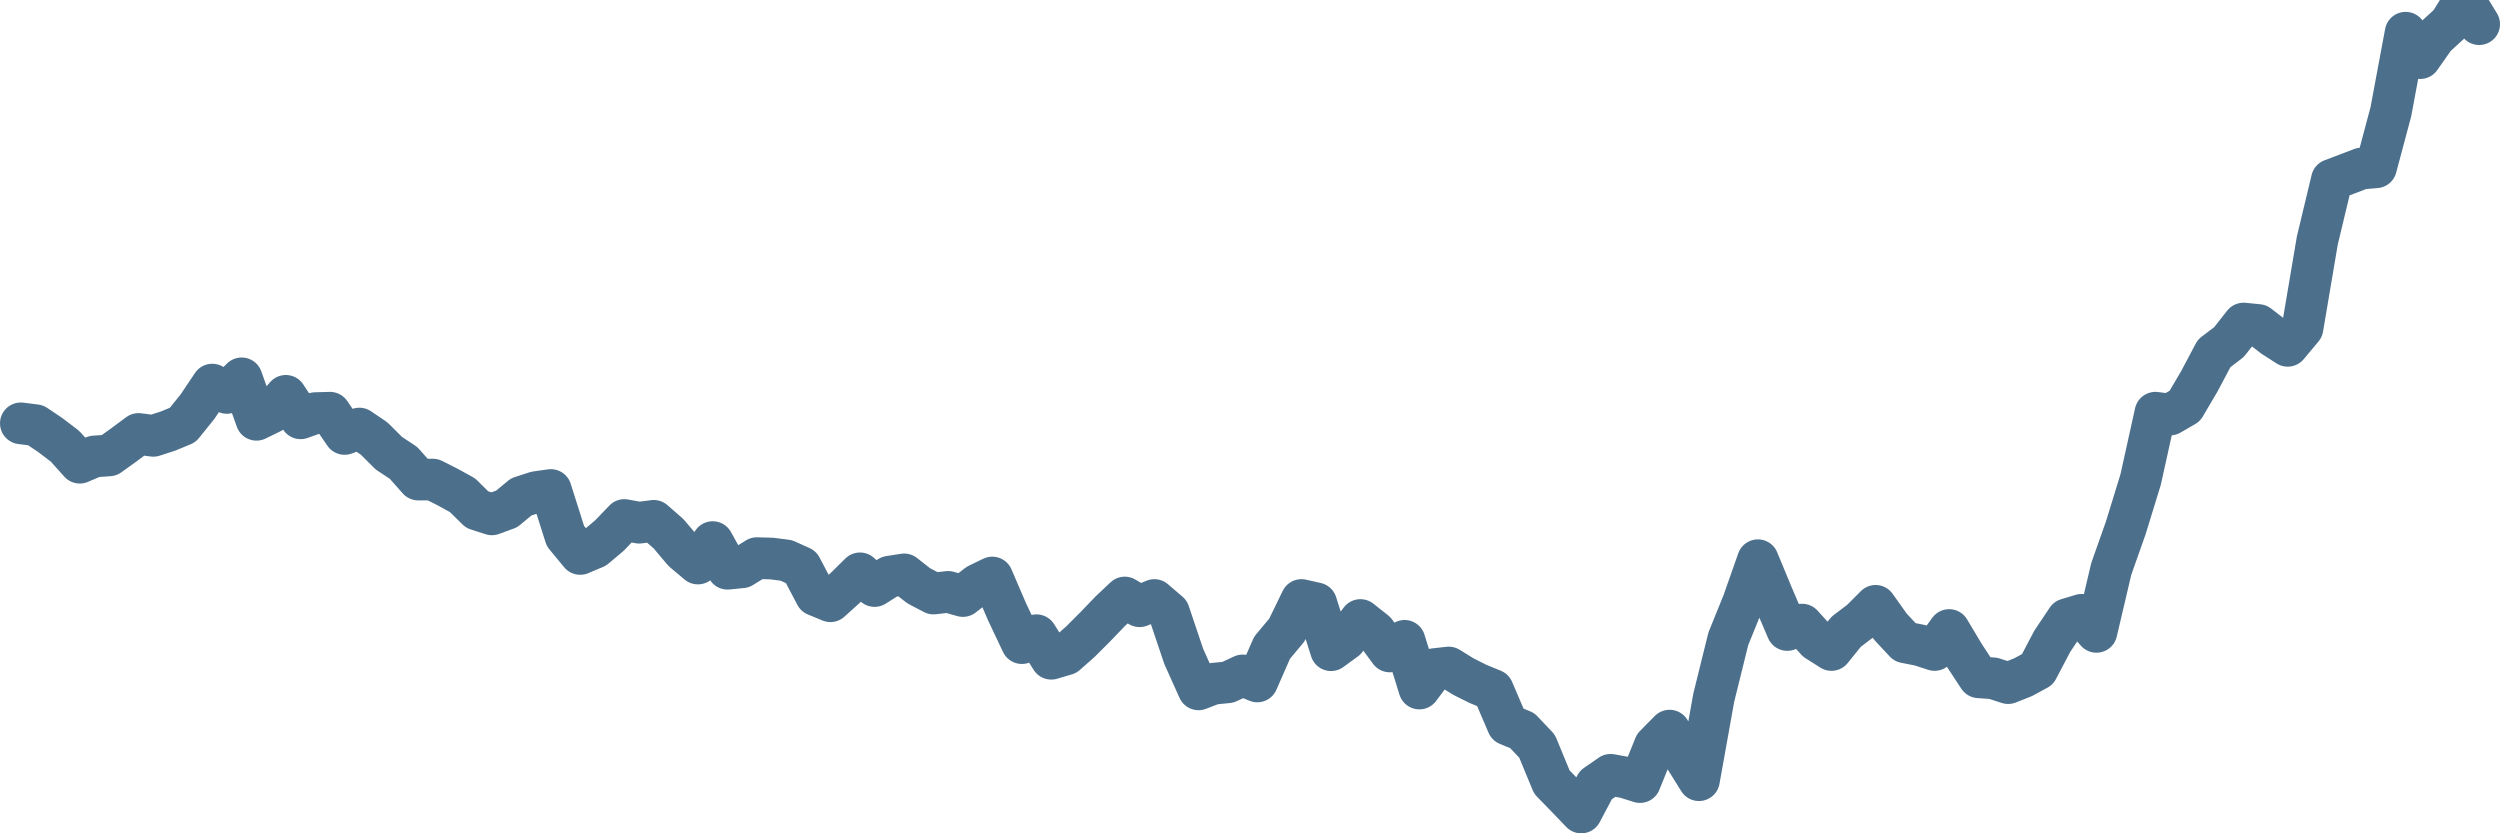 <svg width="120px" height="40px" viewBox="0 0 120 40" xmlns="http://www.w3.org/2000/svg"><path stroke="#4C6F8C" stroke-width="2" fill="none" stroke-linecap="round" stroke-linejoin="round" d="M1.00,20.32 L1.71,20.41 L2.41,20.88 L3.12,21.42 L3.83,22.21 L4.53,21.91 L5.24,21.86 L5.95,21.35 L6.65,20.83 L7.36,20.92 L8.07,20.69 L8.77,20.40 L9.48,19.52 L10.19,18.46 L10.89,18.86 L11.60,18.16 L12.31,20.15 L13.01,19.81 L13.72,19.00 L14.43,20.08 L15.13,19.83 L15.84,19.81 L16.54,20.83 L17.25,20.57 L17.96,21.05 L18.66,21.75 L19.37,22.22 L20.08,23.02 L20.78,23.02 L21.49,23.38 L22.20,23.77 L22.90,24.46 L23.61,24.69 L24.32,24.43 L25.02,23.85 L25.73,23.62 L26.44,23.52 L27.14,25.73 L27.85,26.59 L28.56,26.29 L29.26,25.70 L29.97,24.96 L30.68,25.09 L31.38,25.00 L32.09,25.62 L32.80,26.46 L33.50,27.05 L34.21,26.02 L34.92,27.30 L35.62,27.23 L36.33,26.79 L37.04,26.81 L37.74,26.90 L38.45,27.22 L39.16,28.57 L39.86,28.86 L40.57,28.22 L41.28,27.52 L41.98,28.13 L42.69,27.68 L43.40,27.57 L44.10,28.12 L44.81,28.49 L45.51,28.41 L46.22,28.61 L46.93,28.06 L47.63,27.72 L48.34,29.37 L49.05,30.87 L49.75,30.49 L50.46,31.62 L51.17,31.41 L51.87,30.79 L52.58,30.08 L53.29,29.34 L53.99,28.68 L54.70,29.10 L55.41,28.80 L56.11,29.40 L56.82,31.51 L57.53,33.09 L58.23,32.82 L58.94,32.75 L59.65,32.42 L60.35,32.71 L61.06,31.09 L61.77,30.24 L62.47,28.80 L63.18,28.96 L63.89,31.21 L64.59,30.70 L65.30,29.76 L66.01,30.32 L66.71,31.27 L67.42,30.76 L68.13,33.05 L68.83,32.12 L69.54,32.04 L70.25,32.48 L70.95,32.83 L71.66,33.12 L72.37,34.78 L73.07,35.07 L73.78,35.82 L74.49,37.54 L75.19,38.26 L75.90,39.00 L76.60,37.68 L77.31,37.19 L78.02,37.32 L78.72,37.54 L79.43,35.79 L80.14,35.07 L80.84,36.31 L81.55,37.45 L82.26,33.49 L82.96,30.66 L83.67,28.91 L84.38,26.89 L85.08,28.58 L85.79,30.24 L86.50,29.98 L87.20,30.75 L87.91,31.20 L88.62,30.32 L89.32,29.79 L90.03,29.08 L90.74,30.08 L91.44,30.83 L92.15,30.97 L92.86,31.20 L93.56,30.24 L94.27,31.43 L94.98,32.51 L95.68,32.56 L96.39,32.79 L97.10,32.51 L97.80,32.13 L98.51,30.78 L99.22,29.72 L99.92,29.51 L100.63,30.33 L101.34,27.31 L102.04,25.33 L102.75,23.02 L103.46,19.81 L104.16,19.90 L104.87,19.49 L105.57,18.30 L106.28,16.96 L106.99,16.42 L107.69,15.53 L108.40,15.60 L109.11,16.15 L109.81,16.60 L110.52,15.75 L111.23,11.55 L111.93,8.63 L112.64,8.36 L113.35,8.09 L114.05,8.03 L114.76,5.37 L115.47,1.57 L116.17,2.79 L116.88,1.78 L117.59,1.13 L118.29,0 L119.00,1.16"></path></svg>